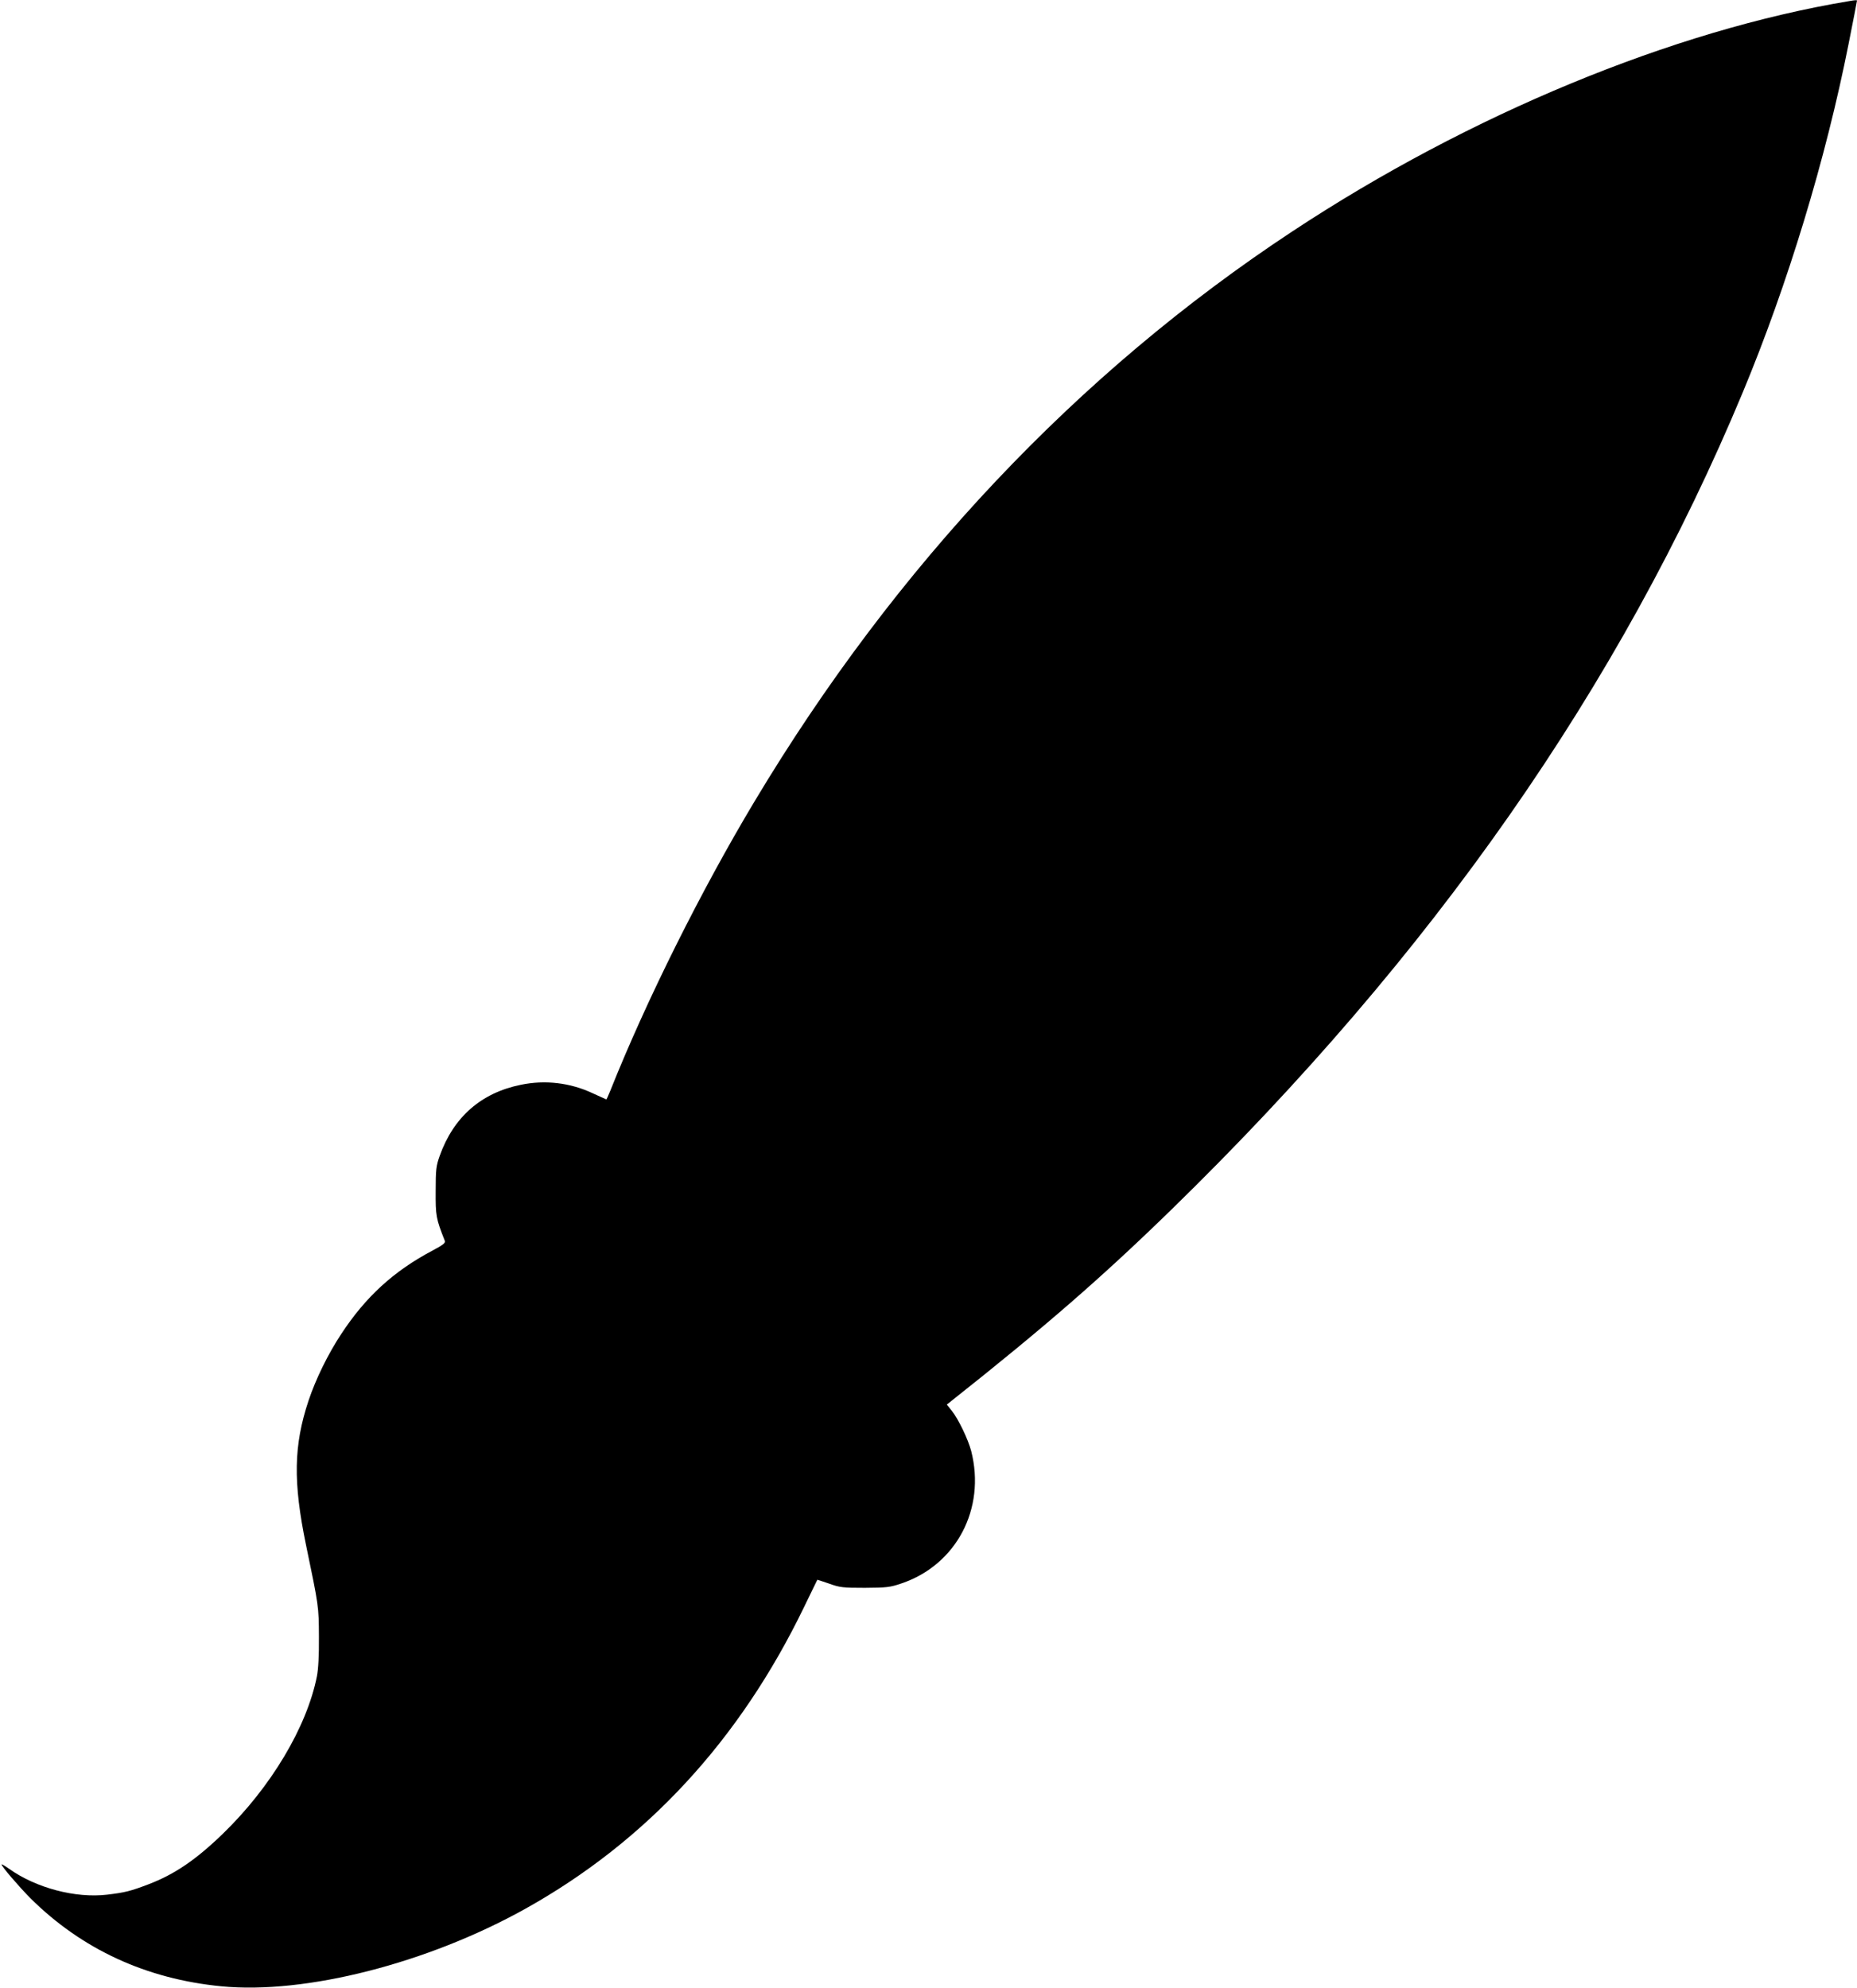 <?xml version="1.0" standalone="no"?>
<!DOCTYPE svg PUBLIC "-//W3C//DTD SVG 20010904//EN"
 "http://www.w3.org/TR/2001/REC-SVG-20010904/DTD/svg10.dtd">
<svg version="1.0" xmlns="http://www.w3.org/2000/svg"
 width="1196pt" height="1280pt" viewBox="0 0 1196 1280"
 preserveAspectRatio="xMidYMid meet">
<g transform="translate(0,1280) scale(0.1,-0.1)"
fill="#000000" stroke="none">
<path d="M11910 12793 c-1133 -188 -2447 -731 -3585 -1482 -1384 -912 -2556
-2154 -3465 -3671 -343 -572 -697 -1281 -929 -1863 -13 -31 -24 -57 -26 -57
-1 0 -40 18 -86 39 -146 69 -309 88 -466 55 -255 -52 -432 -208 -521 -457 -23
-65 -26 -87 -26 -227 -1 -159 2 -177 59 -321 5 -13 -13 -27 -81 -63 -249 -132
-429 -297 -586 -536 -86 -130 -165 -292 -211 -430 -96 -288 -100 -524 -16
-930 82 -394 82 -394 83 -590 1 -121 -4 -209 -13 -255 -65 -327 -297 -715
-607 -1015 -174 -168 -310 -260 -477 -324 -116 -44 -150 -53 -267 -67 -204
-24 -458 43 -632 167 -27 19 -48 31 -48 28 0 -13 110 -141 185 -217 331 -329
746 -521 1230 -568 542 -53 1329 148 1960 500 779 435 1379 1085 1793 1941 47
96 85 176 86 177 1 0 35 -11 76 -25 69 -25 88 -27 230 -27 141 1 162 3 235 28
354 119 545 481 450 853 -20 76 -83 207 -125 259 l-32 40 34 27 c597 473 968
795 1417 1233 1676 1634 2888 3367 3676 5260 289 695 534 1500 681 2243 30
150 54 275 54 278 0 4 -10 4 -50 -3z"/>
</g>
</svg>
